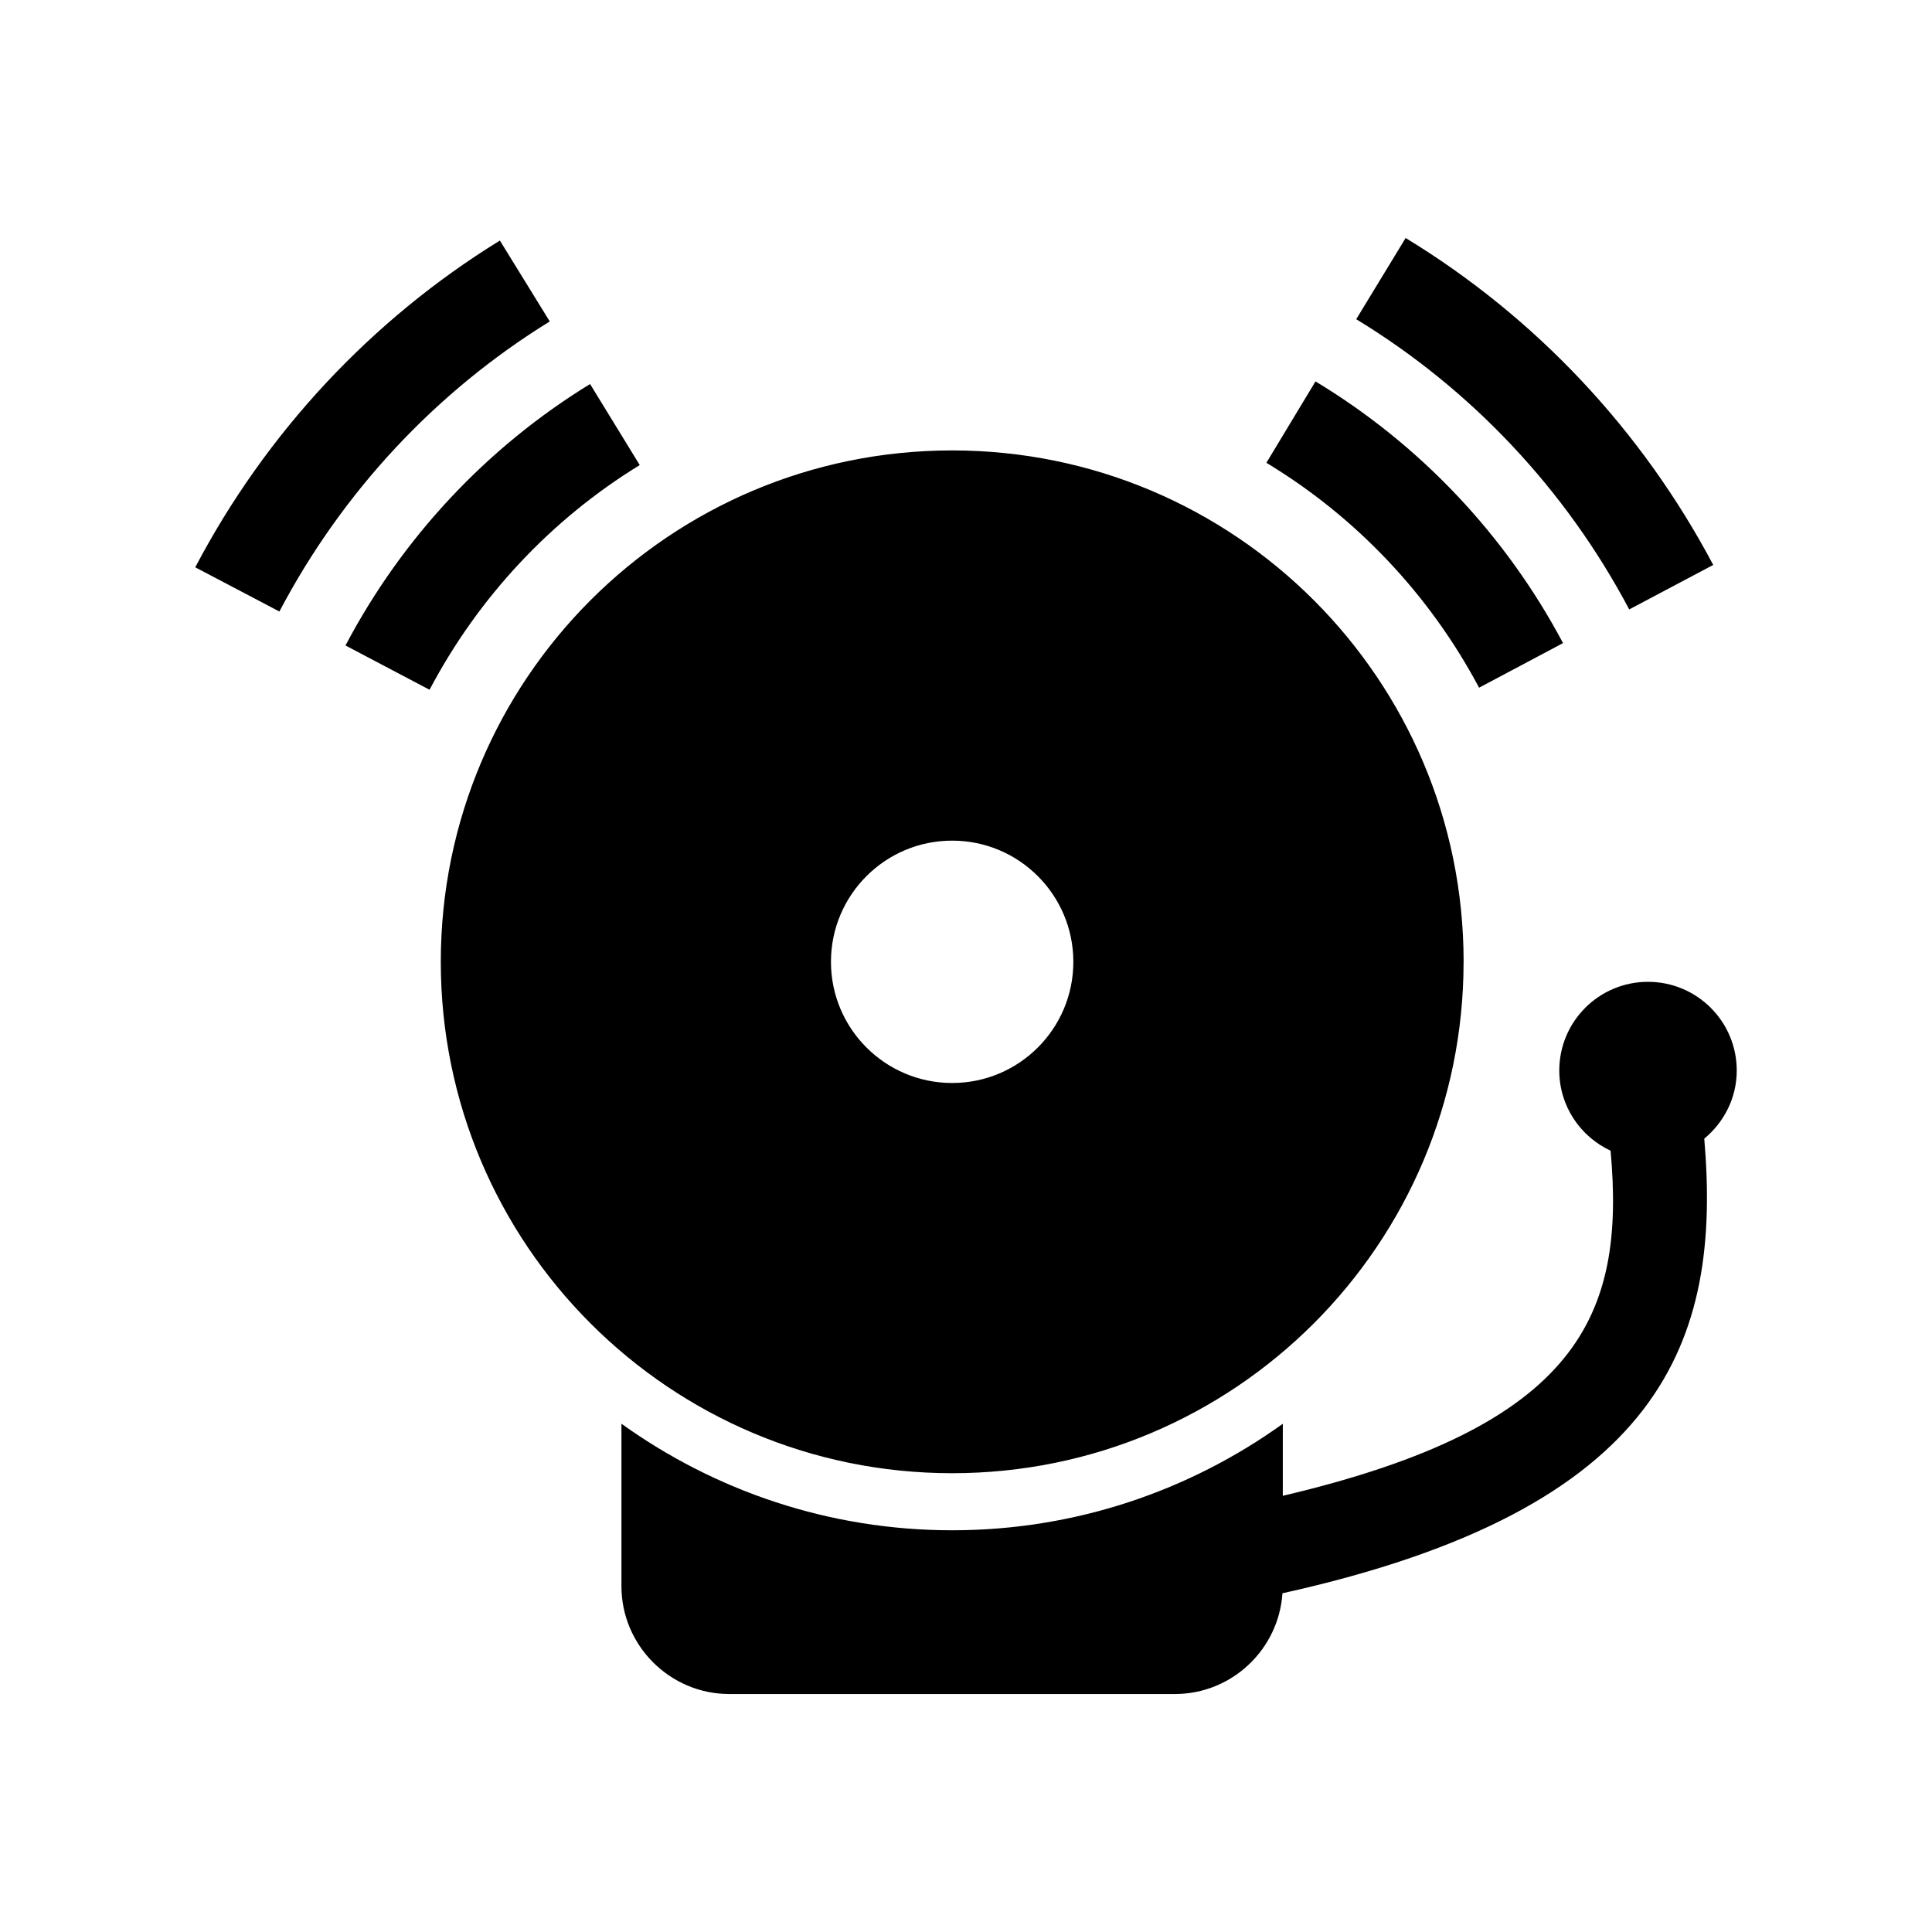<?xml version="1.0" encoding="UTF-8"?>
<!-- Uploaded to: ICON Repo, www.iconrepo.com, Generator: ICON Repo Mixer Tools -->
<svg fill="#000000" width="800px" height="800px" version="1.1" viewBox="144 144 512 512" xmlns="http://www.w3.org/2000/svg">
 <path d="m313.54 267.25-13.164-21.477c-27.355 16.766-49.77 40.727-64.816 69.285l22.277 11.738c12.945-24.547 32.203-45.137 55.703-59.547zm-23.848-38.062-13.219-21.441c-34.082 21.008-62 50.949-80.727 86.594l22.297 11.719c16.641-31.648 41.41-58.227 71.648-76.871zm246.28 97.059 22.25-11.82c-15.242-28.668-37.922-52.645-65.602-69.348l-13.012 21.566c23.777 14.355 43.27 34.965 56.363 59.602zm39.789-20.742 22.262-11.789c-18.93-35.762-47.117-65.719-81.516-86.641l-13.094 21.52c30.523 18.57 55.539 45.16 72.348 76.91zm-43.887 93.391c0-74.852-60.684-135.53-135.54-135.53-74.852 0.004-135.52 60.68-135.52 135.53 0 74.84 60.66 135.52 135.51 135.52 74.852 0.004 135.54-60.676 135.54-135.52zm-167.66 0c0-17.734 14.383-32.117 32.117-32.117 17.738 0 32.117 14.383 32.117 32.117s-14.379 32.109-32.117 32.109c-17.727 0-32.117-14.375-32.117-32.109zm240.04 28.805c0-12.988-10.531-23.508-23.52-23.508-12.988 0-23.508 10.52-23.508 23.508 0 9.43 5.582 17.508 13.598 21.25 3.918 43.508-8.125 72.938-86.867 91.453l0.004-19.086c-24.707 17.734-54.957 28.223-87.629 28.223-32.676 0-62.93-10.5-87.645-28.238v43.062c0 15.715 12.855 28.566 28.566 28.566h118.14c15.078 0 27.492-11.848 28.465-26.695 101.13-22.383 116.37-66.961 111.79-120.48 5.215-4.324 8.605-10.762 8.605-18.051z"/>
</svg>